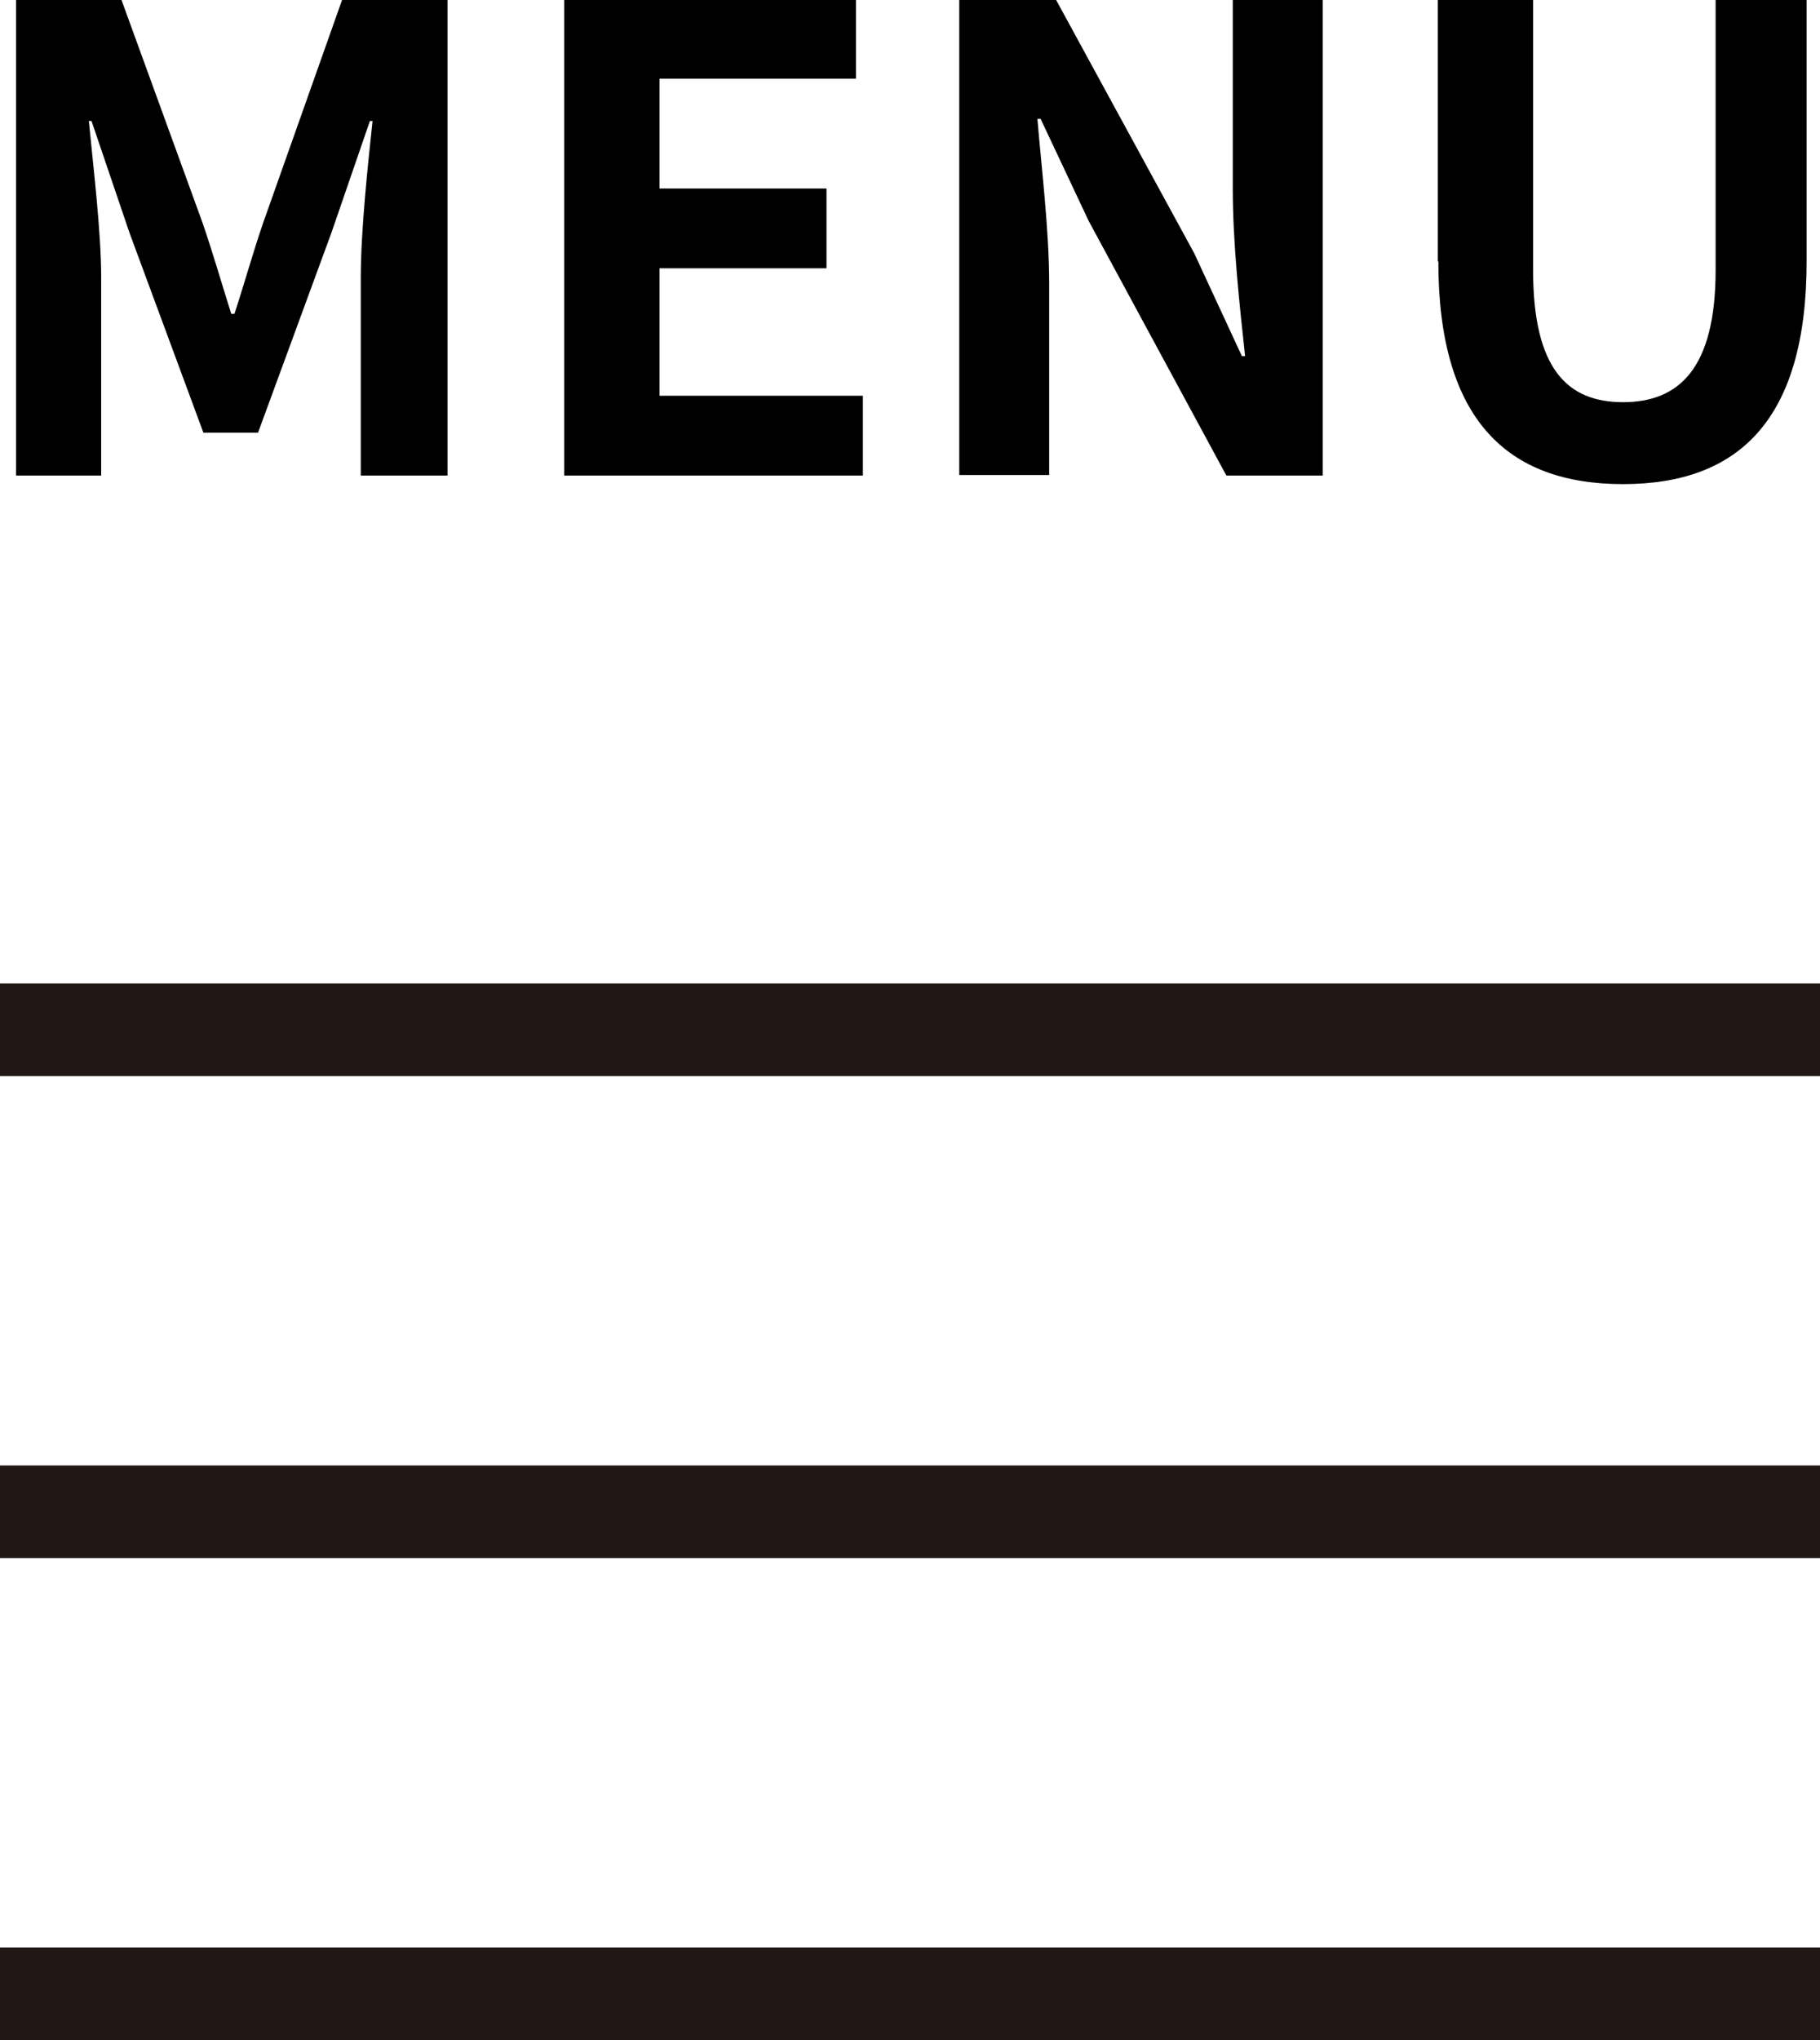 <?xml version="1.0" encoding="UTF-8"?>
<svg id="_レイヤー_2" data-name="レイヤー 2" xmlns="http://www.w3.org/2000/svg" viewBox="0 0 34 38.1">
  <defs>
    <style>
      .cls-1 {
        fill: none;
        stroke: #211815;
        stroke-miterlimit: 10;
        stroke-width: 1.73px;
      }
    </style>
  </defs>
  <g id="_レイヤー_1-2" data-name="レイヤー 1">
    <g>
      <g>
        <line class="cls-1" y1="19.23" x2="34" y2="19.23"/>
        <line class="cls-1" y1="28.23" x2="34" y2="28.23"/>
        <line class="cls-1" y1="37.23" x2="34" y2="37.23"/>
      </g>
      <g>
        <path d="M.3,0h1.97l1.51,4.15c.19.55.36,1.14.54,1.71h.06c.19-.58.35-1.16.54-1.71L6.39,0h1.97v8.88h-1.62v-3.71c0-.84.13-2.08.22-2.91h-.05l-.72,2.09-1.37,3.73h-1.02l-1.38-3.73-.71-2.09h-.05c.08.84.23,2.07.23,2.91v3.71H.3V0Z"/>
        <path d="M10.54,0h5.45v1.47h-3.67v2.05h3.12v1.49h-3.12v2.38h3.8v1.49h-5.58V0Z"/>
        <path d="M17.92,0h1.81l2.58,4.73.89,1.92h.06c-.1-.92-.23-2.1-.23-3.11V0h1.68v8.88h-1.8l-2.57-4.75-.9-1.91h-.06c.08.96.22,2.08.22,3.09v3.56h-1.68V0Z"/>
        <path d="M26.86,4.88V0h1.78v5.04c0,1.85.64,2.47,1.68,2.47s1.73-.62,1.73-2.47V0h1.7v4.88c0,2.95-1.26,4.16-3.43,4.16s-3.45-1.21-3.45-4.16Z"/>
      </g>
    </g>
  </g>
</svg>